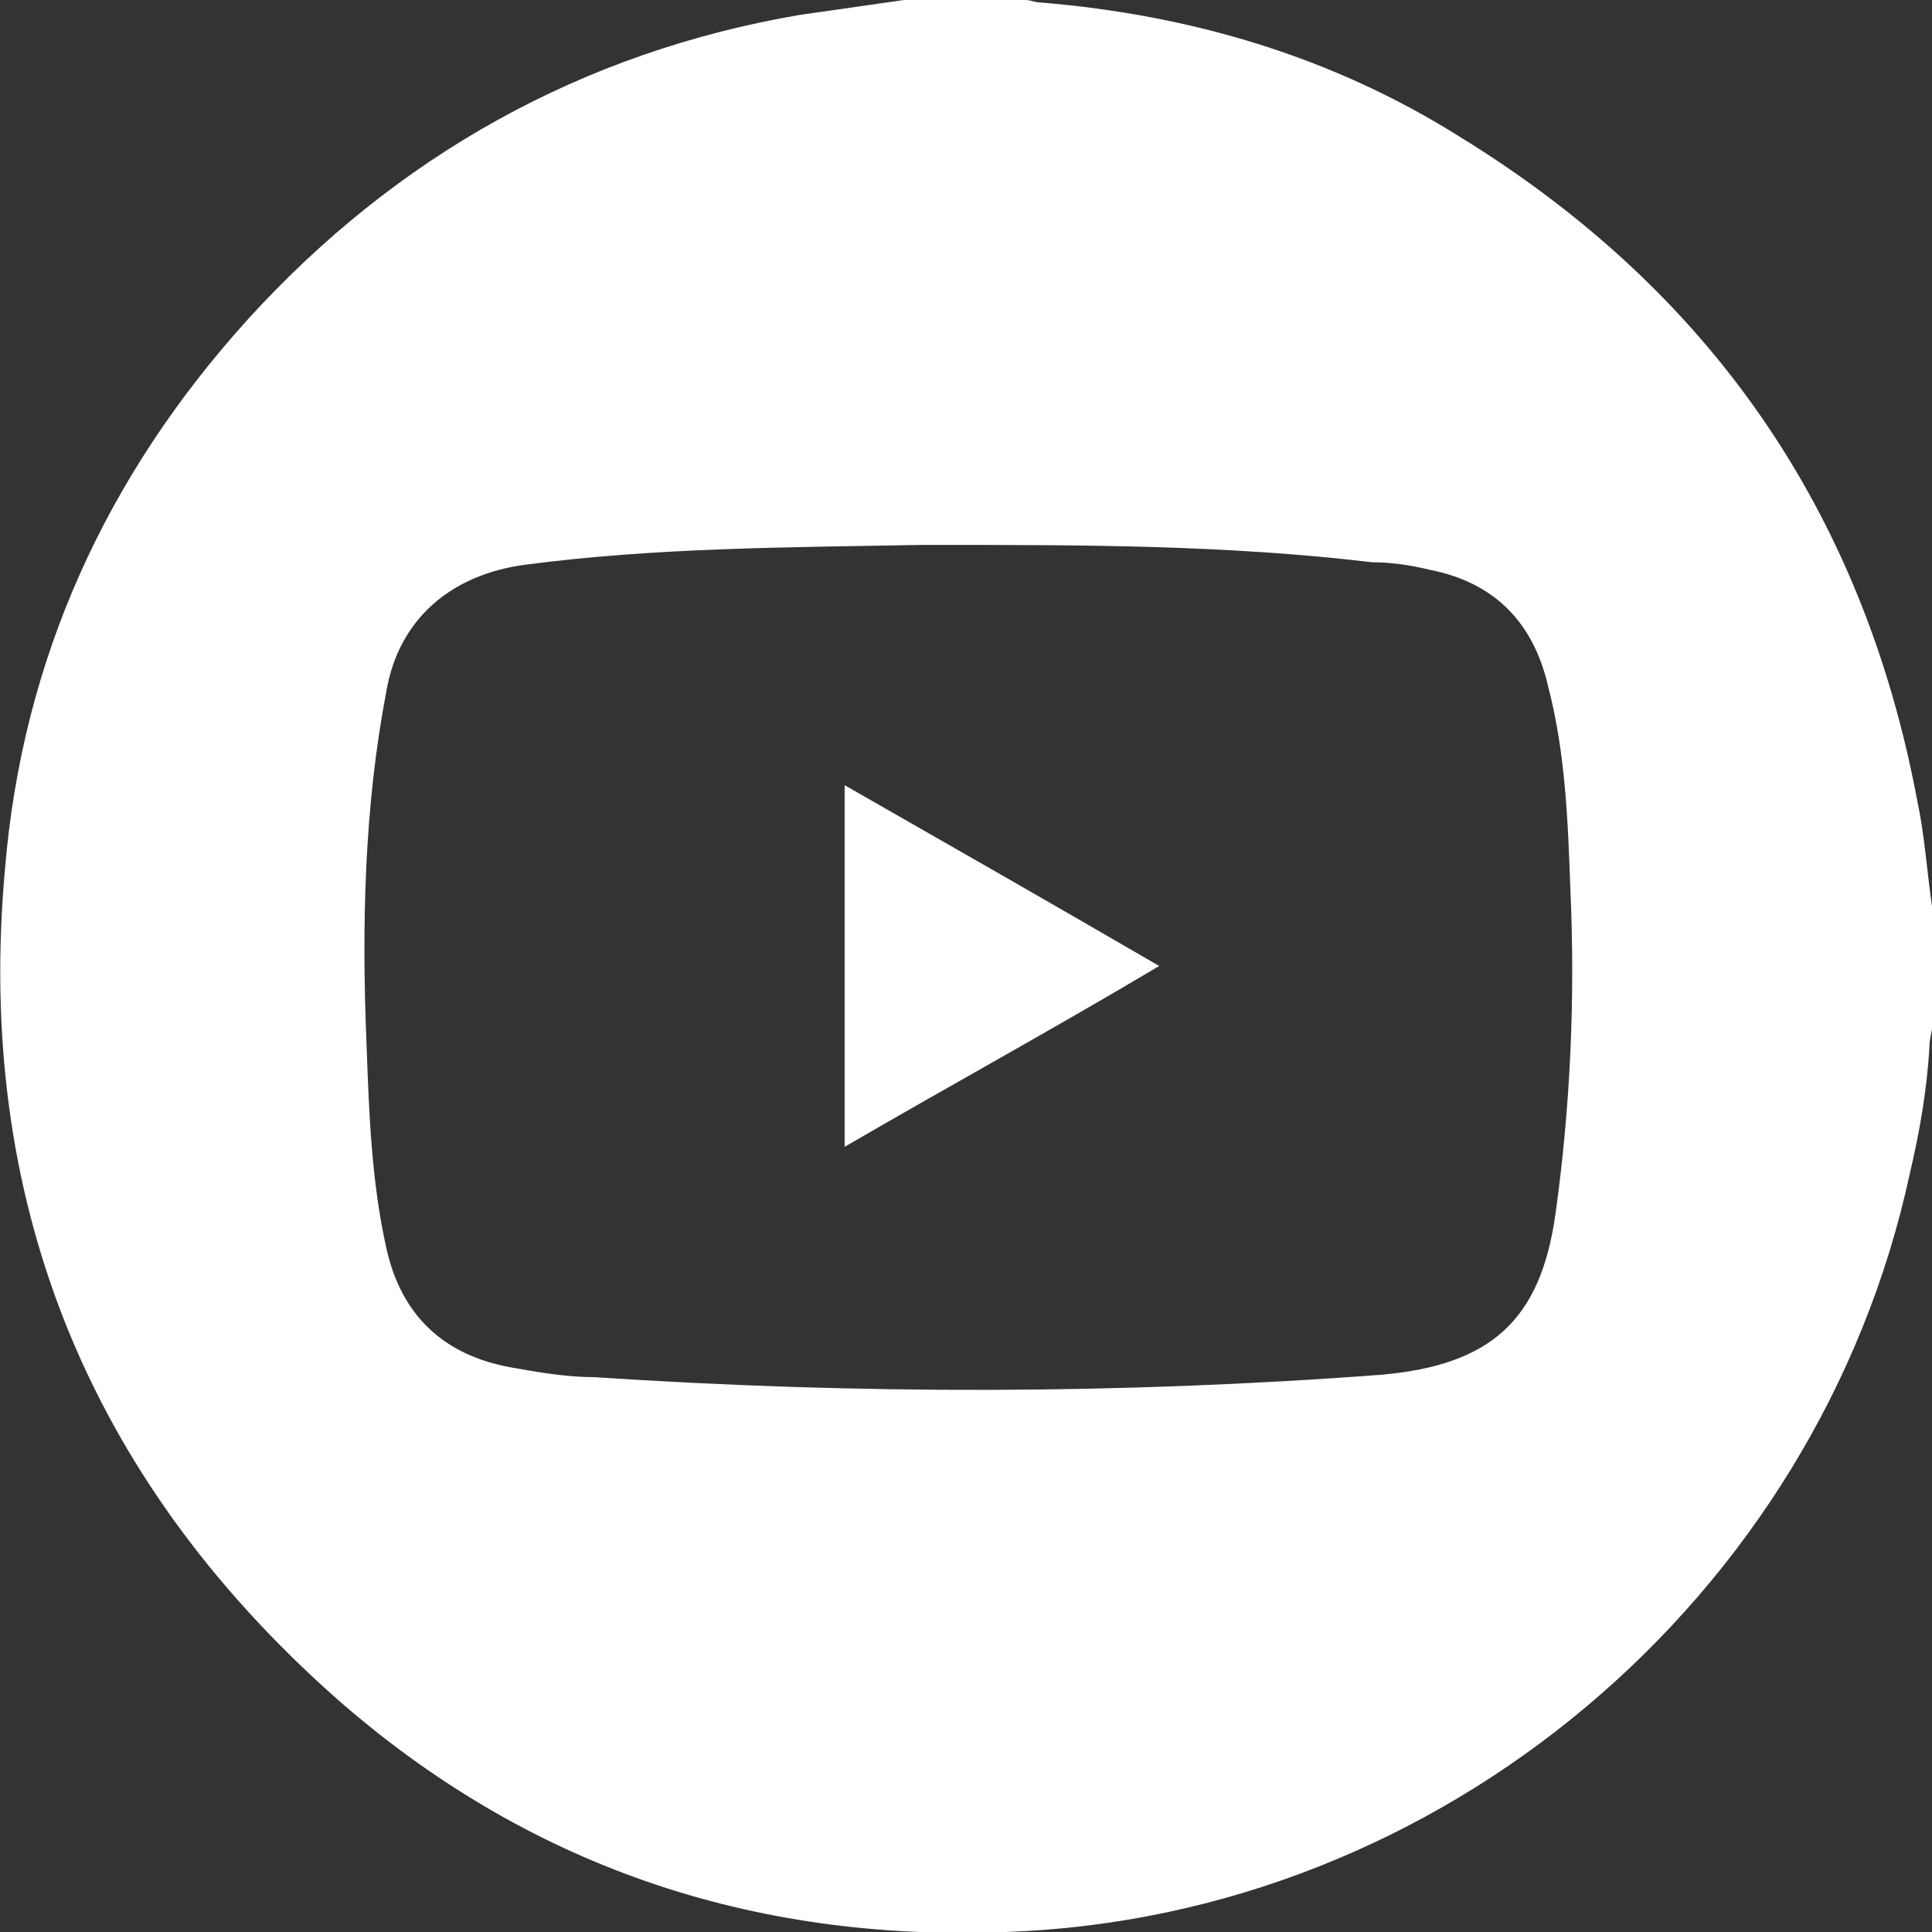<?xml version="1.0" encoding="UTF-8"?> <!-- Generator: Adobe Illustrator 25.0.0, SVG Export Plug-In . SVG Version: 6.00 Build 0) --> <svg xmlns="http://www.w3.org/2000/svg" xmlns:xlink="http://www.w3.org/1999/xlink" id="Layer_1" x="0px" y="0px" viewBox="0 0 78 78" style="enable-background:new 0 0 78 78;" xml:space="preserve"><rect x="0" y="0" width="78" height="78" fill="#333333" stroke="none"/> <style type="text/css"> .st0{fill:#FFFFFF;} </style> <path class="st0" d="M36.5,0c1.6,0,3.3,0,4.9,0c0.2,0,0.4,0.1,0.6,0.1c6.1,0.5,11.8,2.2,16.9,5.4C69,11.7,75.2,20.6,77.4,32.3 c0.3,1.4,0.4,2.9,0.6,4.3c0,1.6,0,3.3,0,4.9c0,0.2-0.1,0.4-0.1,0.7c-0.1,1.8-0.4,3.5-0.8,5.2C73.4,64.5,58.2,77.4,40.6,78 c-10.3,0.4-19.4-2.7-27.1-9.5C3.5,59.6-1,48.4,0.2,35.1c0.7-8.5,4.1-15.9,9.8-22.2C16,6.3,23.5,2.1,32.3,0.6 C33.7,0.4,35.1,0.2,36.5,0z M38,22c-0.3,0-0.6,0-0.8,0c-5.3,0.1-10.7,0.1-16,0.8c-3,0.4-5.1,2.2-5.6,5.1c-0.9,4.7-1,9.5-0.8,14.3 c0.1,2.8,0.2,5.5,0.8,8.2c0.6,2.7,2.3,4.3,5,4.8c1.1,0.2,2.3,0.4,3.4,0.4c10.6,0.7,21.2,0.7,31.8-0.1c4.4-0.4,6.4-2.2,7-6.5 c0.6-4.3,0.8-8.7,0.6-13.1c-0.1-2.8-0.2-5.5-0.9-8.2c-0.6-2.6-2.2-4.2-4.8-4.7c-0.8-0.2-1.6-0.3-2.3-0.3C49.5,22,43.7,22,38,22z"></path> <path class="st0" d="M34.1,46.3c0-4.9,0-9.7,0-14.6c4.2,2.4,8.4,4.8,12.7,7.3C42.6,41.5,38.4,43.8,34.1,46.3z"></path> </svg> 